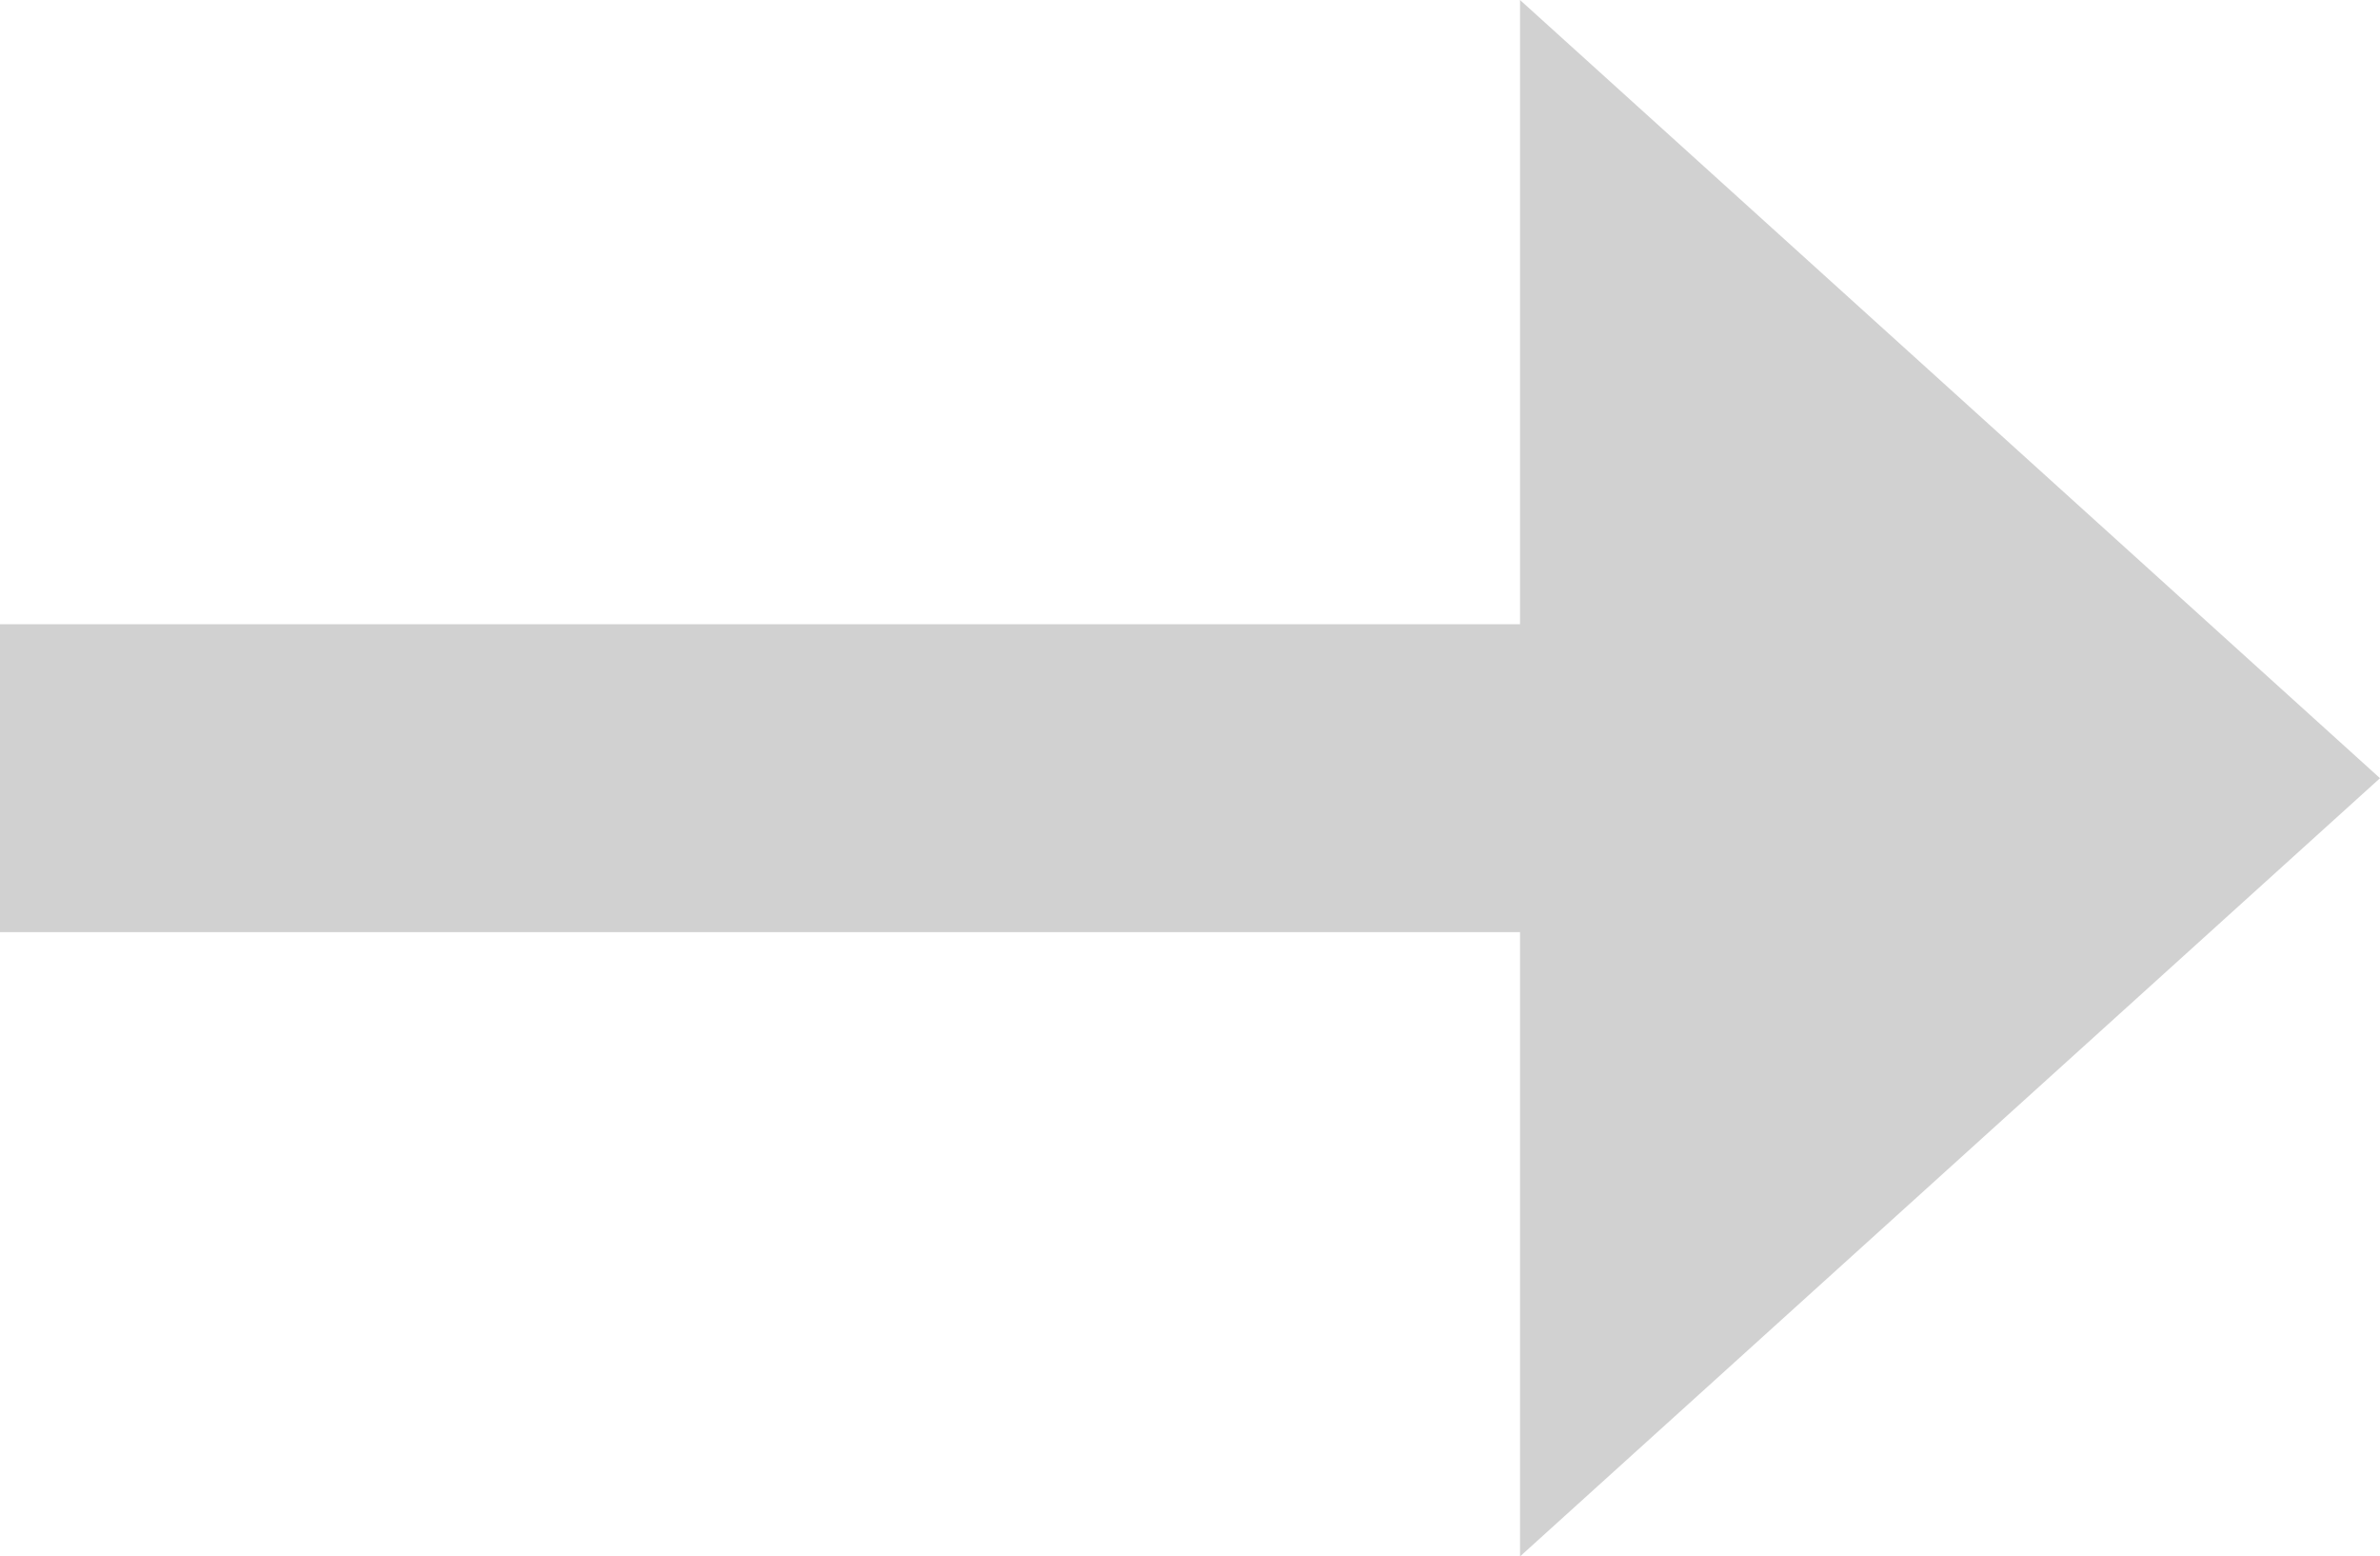 <svg id="Layer_1" data-name="Layer 1" xmlns="http://www.w3.org/2000/svg" viewBox="0 0 45 29.42"><defs><style>.cls-1{fill:#1d1d1b;fill-rule:evenodd;opacity:0.2;}</style></defs><path class="cls-1" d="M0,17.62H28.74v11.8L45,14.71,28.74,0V11.8H0Z"/></svg>
